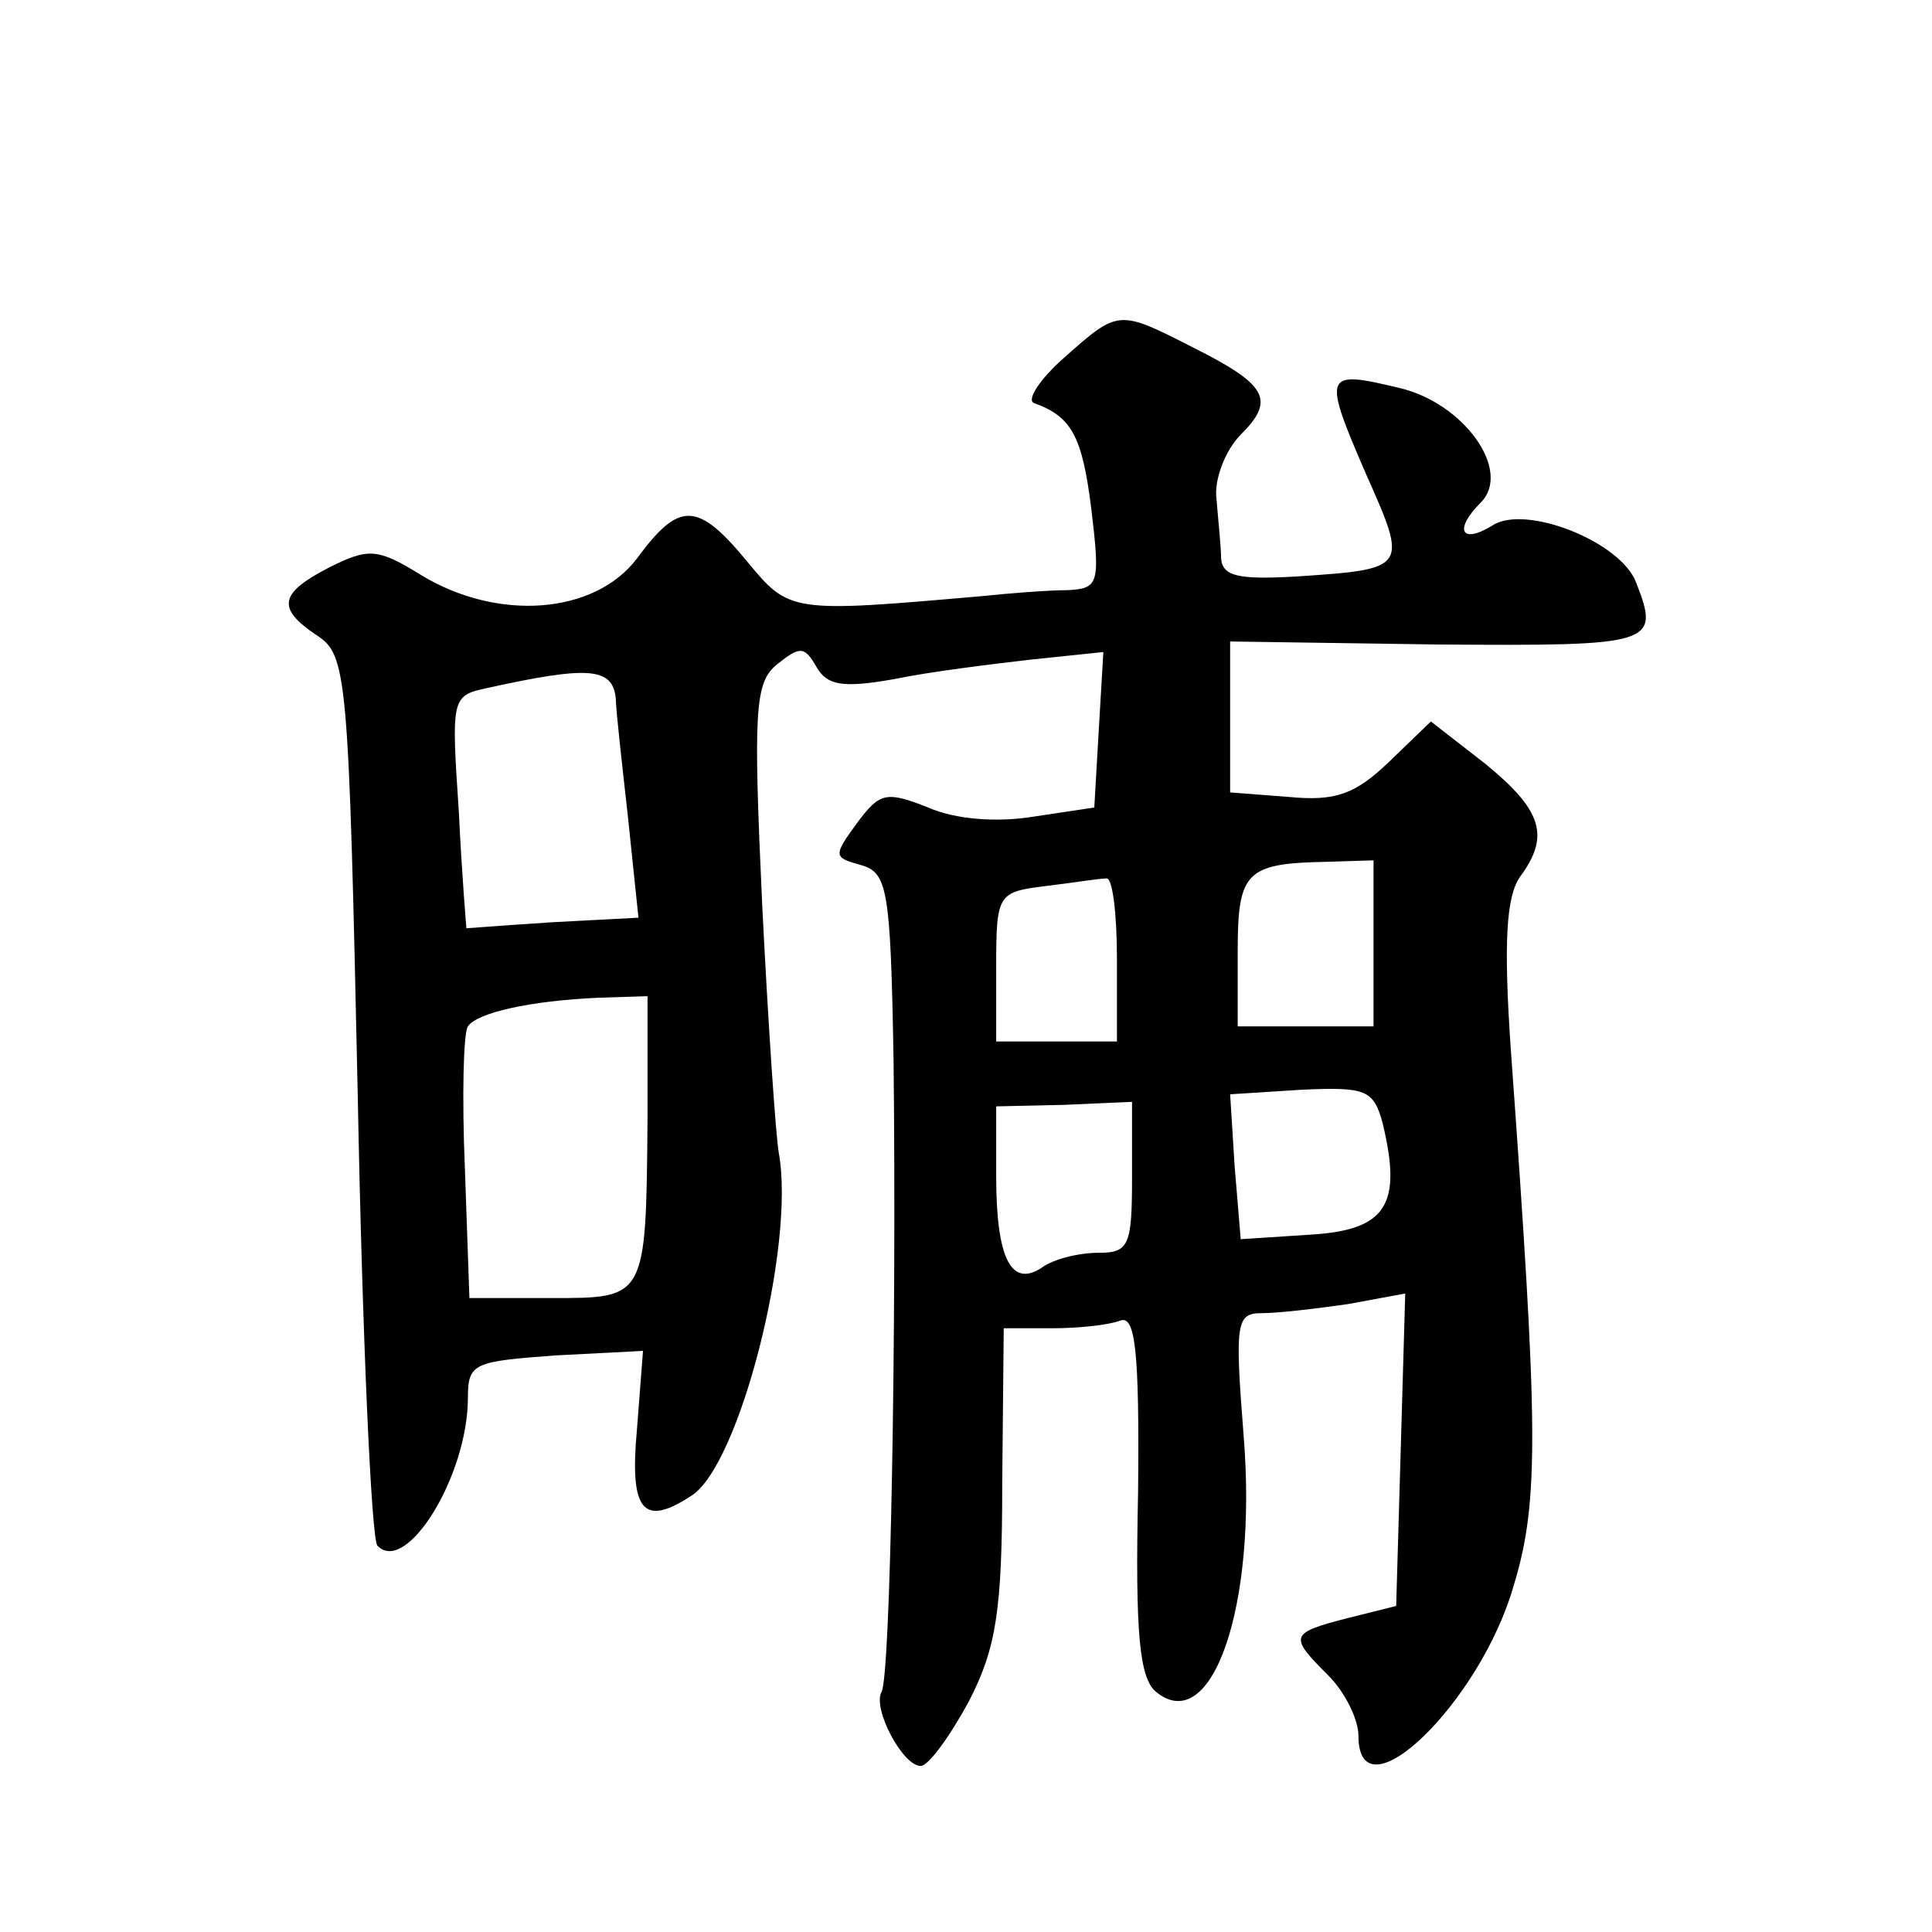 <?xml version="1.0" standalone="no"?>
<!DOCTYPE svg PUBLIC "-//W3C//DTD SVG 20010904//EN"
 "http://www.w3.org/TR/2001/REC-SVG-20010904/DTD/svg10.dtd">
<svg version="1.0" xmlns="http://www.w3.org/2000/svg"
 width="128pt" height="128pt" viewBox="0 0 128 128"
 preserveAspectRatio="xMidYMid meet">
<g transform="translate(0,128) scale(0.1,-0.1)"
fill="#0" stroke="none">
<path d="M705 1043 c-16 -14 -25 -28 -20 -30 25 -9 32 -22 38 -70 6 -50 5 -53 -16
-54 -12 0 -38 -2 -57 -4 -126 -11 -127 -11 -155 23 -33 40 -45 40 -73 2 -28 -37
-92 -42 -143 -11 -29 18 -35 18 -61 5 -33 -17 -35 -27 -8 -45 20 -13 21 -26 27
-304 3 -159 9 -294 13 -299 19 -20 60 46 60 98 0 23 4 24 58 28 l58 3 -4 -52 c-5
-54 4 -65 36 -44 32 20 69 166 58 227 -2 11 -7 84 -11 164 -6 130 -5 148 10 160
15 12 18 12 26 -2 7 -12 17 -14 51 -8 24 5 65 10 91 13 l48 5 -3 -51 -3 -52 -40
-6 c-24 -4 -52 -2 -70 6 -28 11 -32 10 -47 -10 -16 -22 -16 -23 2 -28 18 -5 20
-15 22 -129 2 -180 -2 -410 -8 -419 -6 -11 14 -49 26 -49 5 0 19 19 32 43 18 35
22 60 22 144 l1 103 32 0 c17 0 37 2 45 5 10 4 13 -18 12 -114 -2 -94 1 -123 12
-132 37 -30 67 57 58 169 -6 76 -5 82 12 82 11 0 36 3 57 6 l38 7 -3 -104 -3 -103
-32 -8 c-39 -10 -39 -12 -13 -38 11 -11 20 -29 20 -40 0 -56 81 22 103 100 17 56
16 105 -2 354 -5 72 -3 102 6 115 20 27 15 44 -23 75 l-36 28 -28 -27 c-22 -21
-35 -26 -66 -23 l-39 3 0 50 0 50 138 -2 c143 -1 147 0 131 41 -10 27 -73 52 -95
38 -21 -13 -26 -3 -8 15 21 21 -11 66 -54 76 -50 12 -51 10 -22 -57 28 -63 28 -63
-47 -68 -37 -2 -48 0 -49 12 0 8 -2 26 -3 39 -2 13 6 33 16 43 23 23 18 33 -32
58 -49 25 -49 25 -85 -7z m-297 -226 c0 -7 4 -42 8 -78 l7 -67 -57 -3 c-31 -2 -56
-4 -57 -4 0 0 -3 35 -5 77 -5 75 -5 77 18 82 68 15 84 14 86 -7z m502 -162 l0 -55
-45 0 -45 0 0 49 c0 53 5 59 58 60 l32 1 0 -55z m-170 -10 l0 -55 -40 0 -40 0 0
49 c0 49 1 50 33 54 17 2 35 5 40 5 4 1 7 -23 7 -53z m-311 -107 c-1 -119 -1 -118
-64 -118 l-54 0 -3 86 c-2 47 -1 90 2 94 6 9 41 17 87 19 l32 1 0 -82z m487 -2
c13 -54 3 -71 -48 -74 l-46 -3 -4 48 -3 48 47 3 c43 2 48 0 54 -22z m-166 -36 c0
-45 -2 -50 -22 -50 -13 0 -30 -4 -38 -10 -20 -13 -30 6 -30 61 l0 46 45 1 45 2
0 -50z"/>
</g>
</svg>
